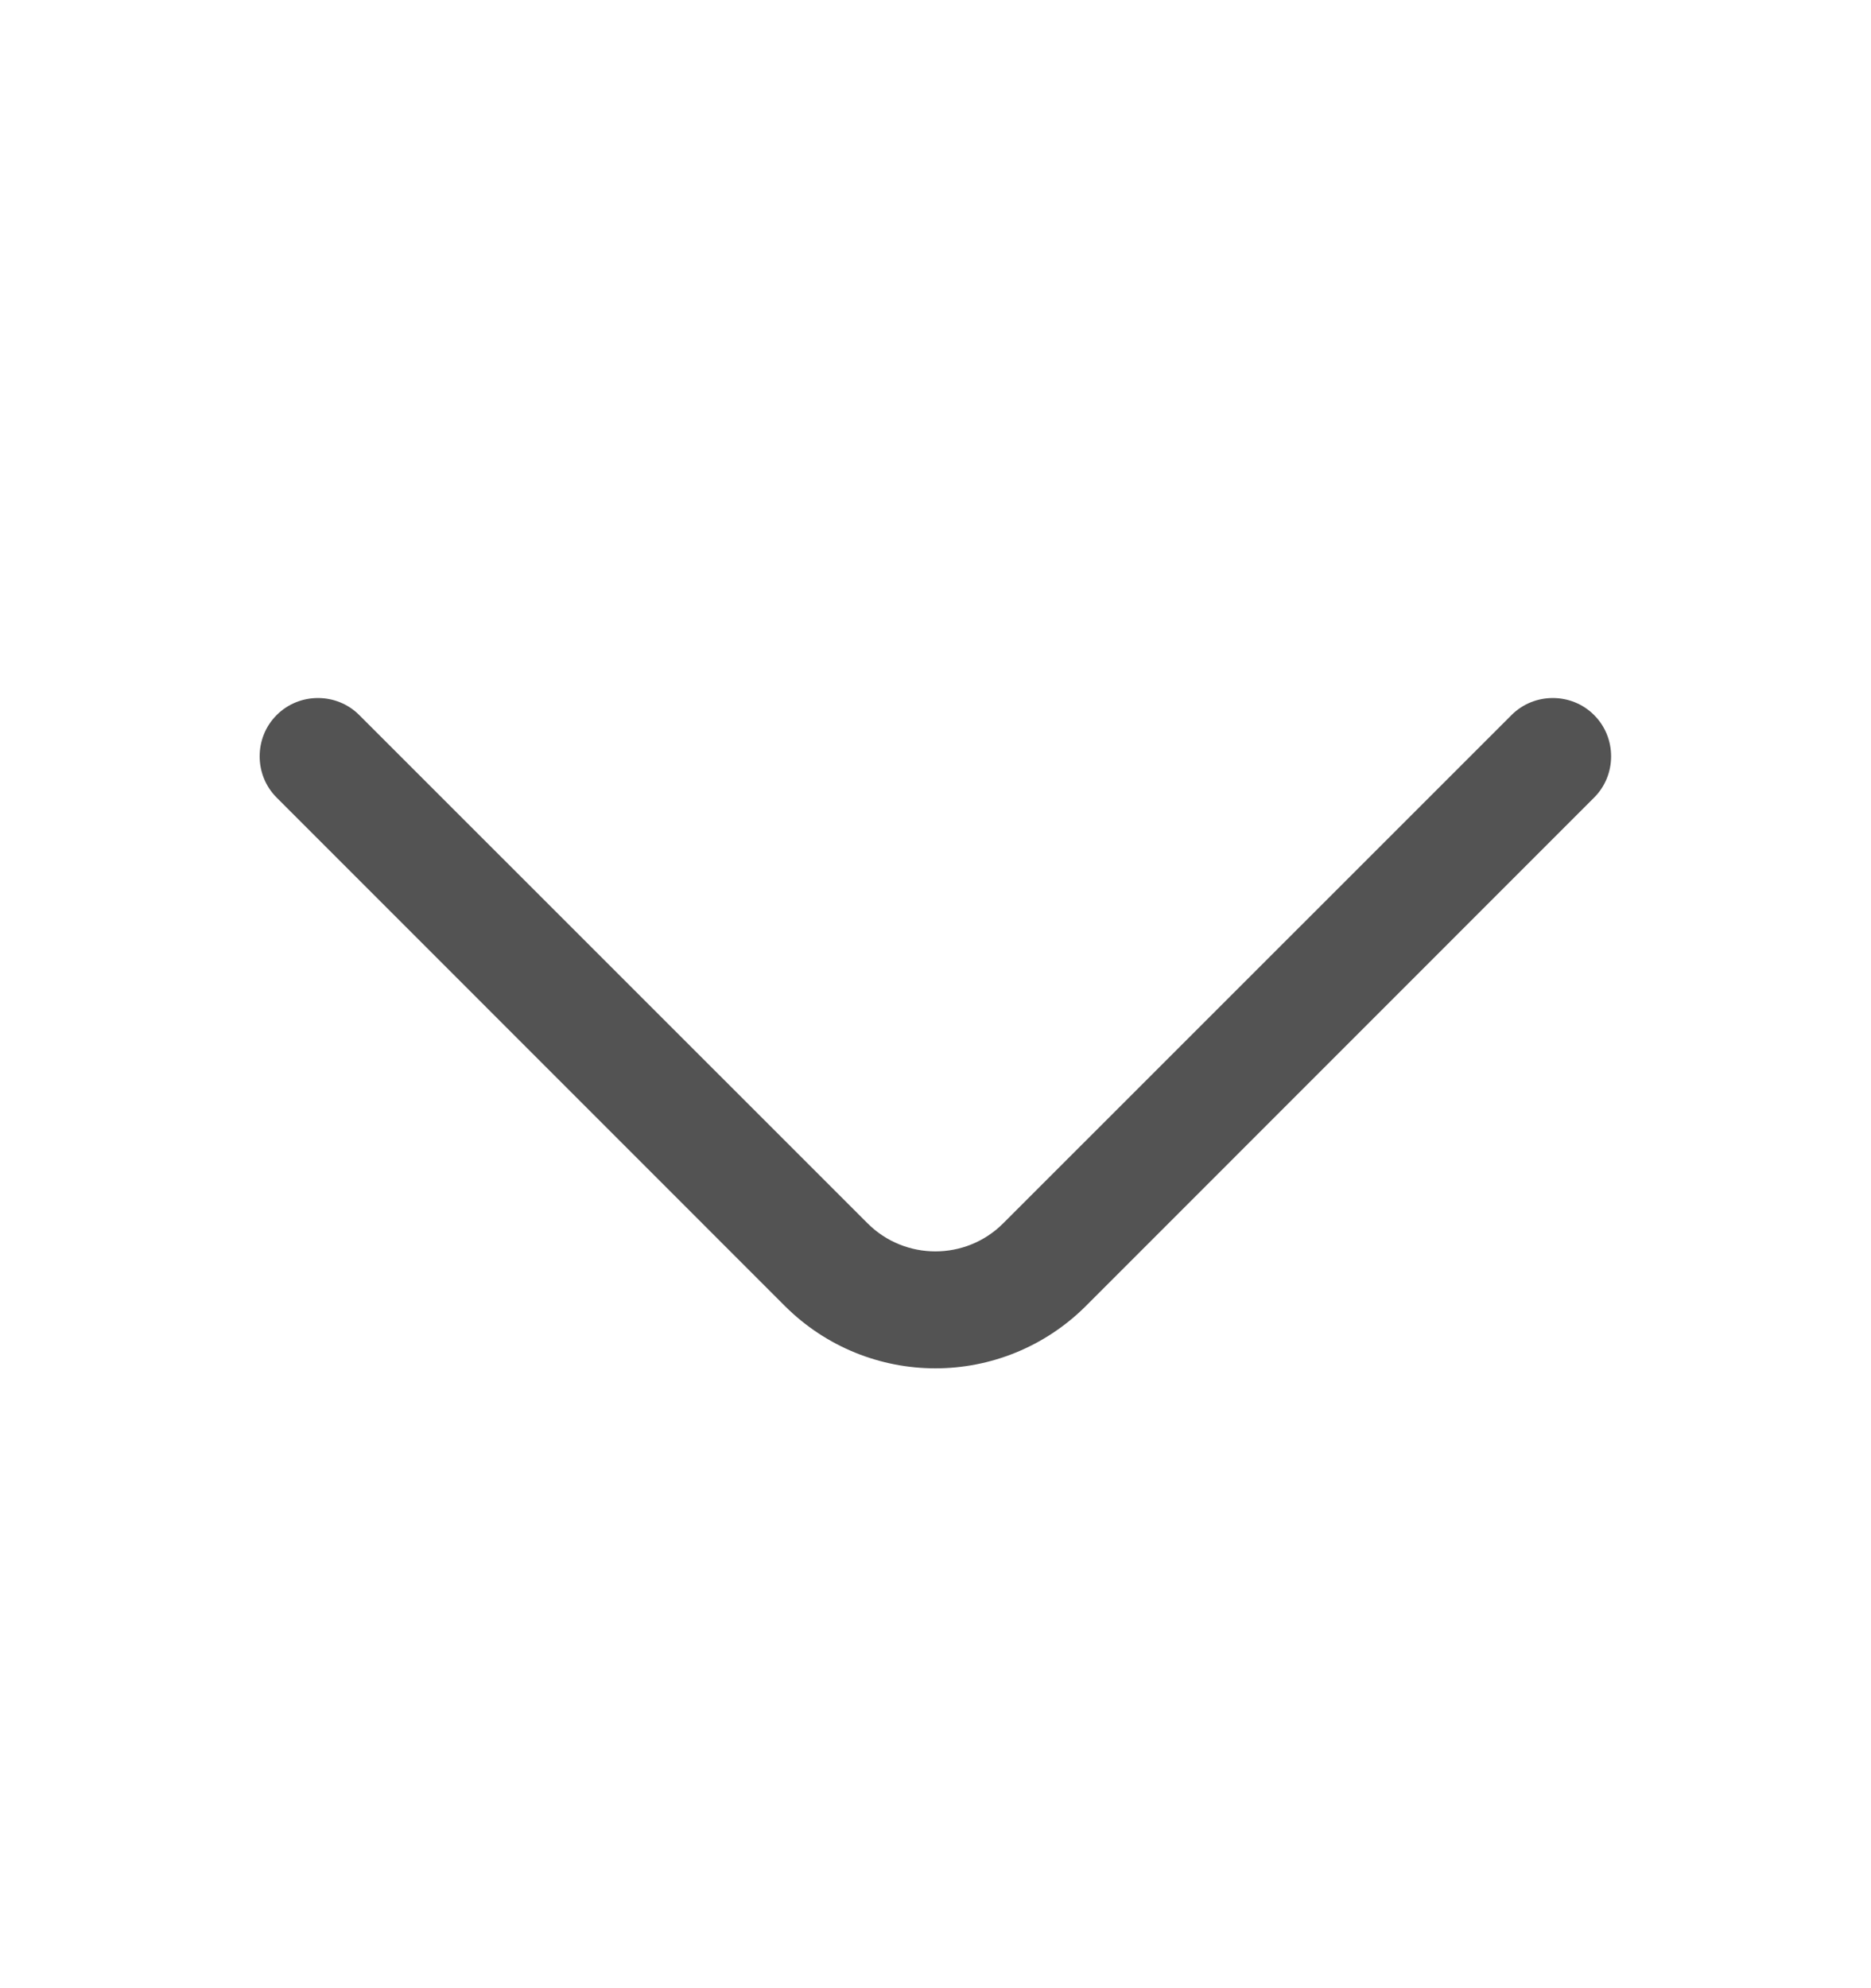 <svg width="16" height="17" viewBox="0 0 16 17" fill="none" xmlns="http://www.w3.org/2000/svg">
    <path d="M7.999 11.7C7.532 11.7 7.066 11.52 6.712 11.167L2.366 6.82C2.172 6.627 2.172 6.307 2.366 6.114C2.559 5.92 2.879 5.92 3.072 6.114L7.419 10.46C7.739 10.78 8.259 10.78 8.579 10.46L12.926 6.114C13.119 5.92 13.439 5.92 13.632 6.114C13.826 6.307 13.826 6.627 13.632 6.82L9.286 11.167C8.932 11.52 8.466 11.7 7.999 11.7Z" fill="#535353"/>
</svg>
